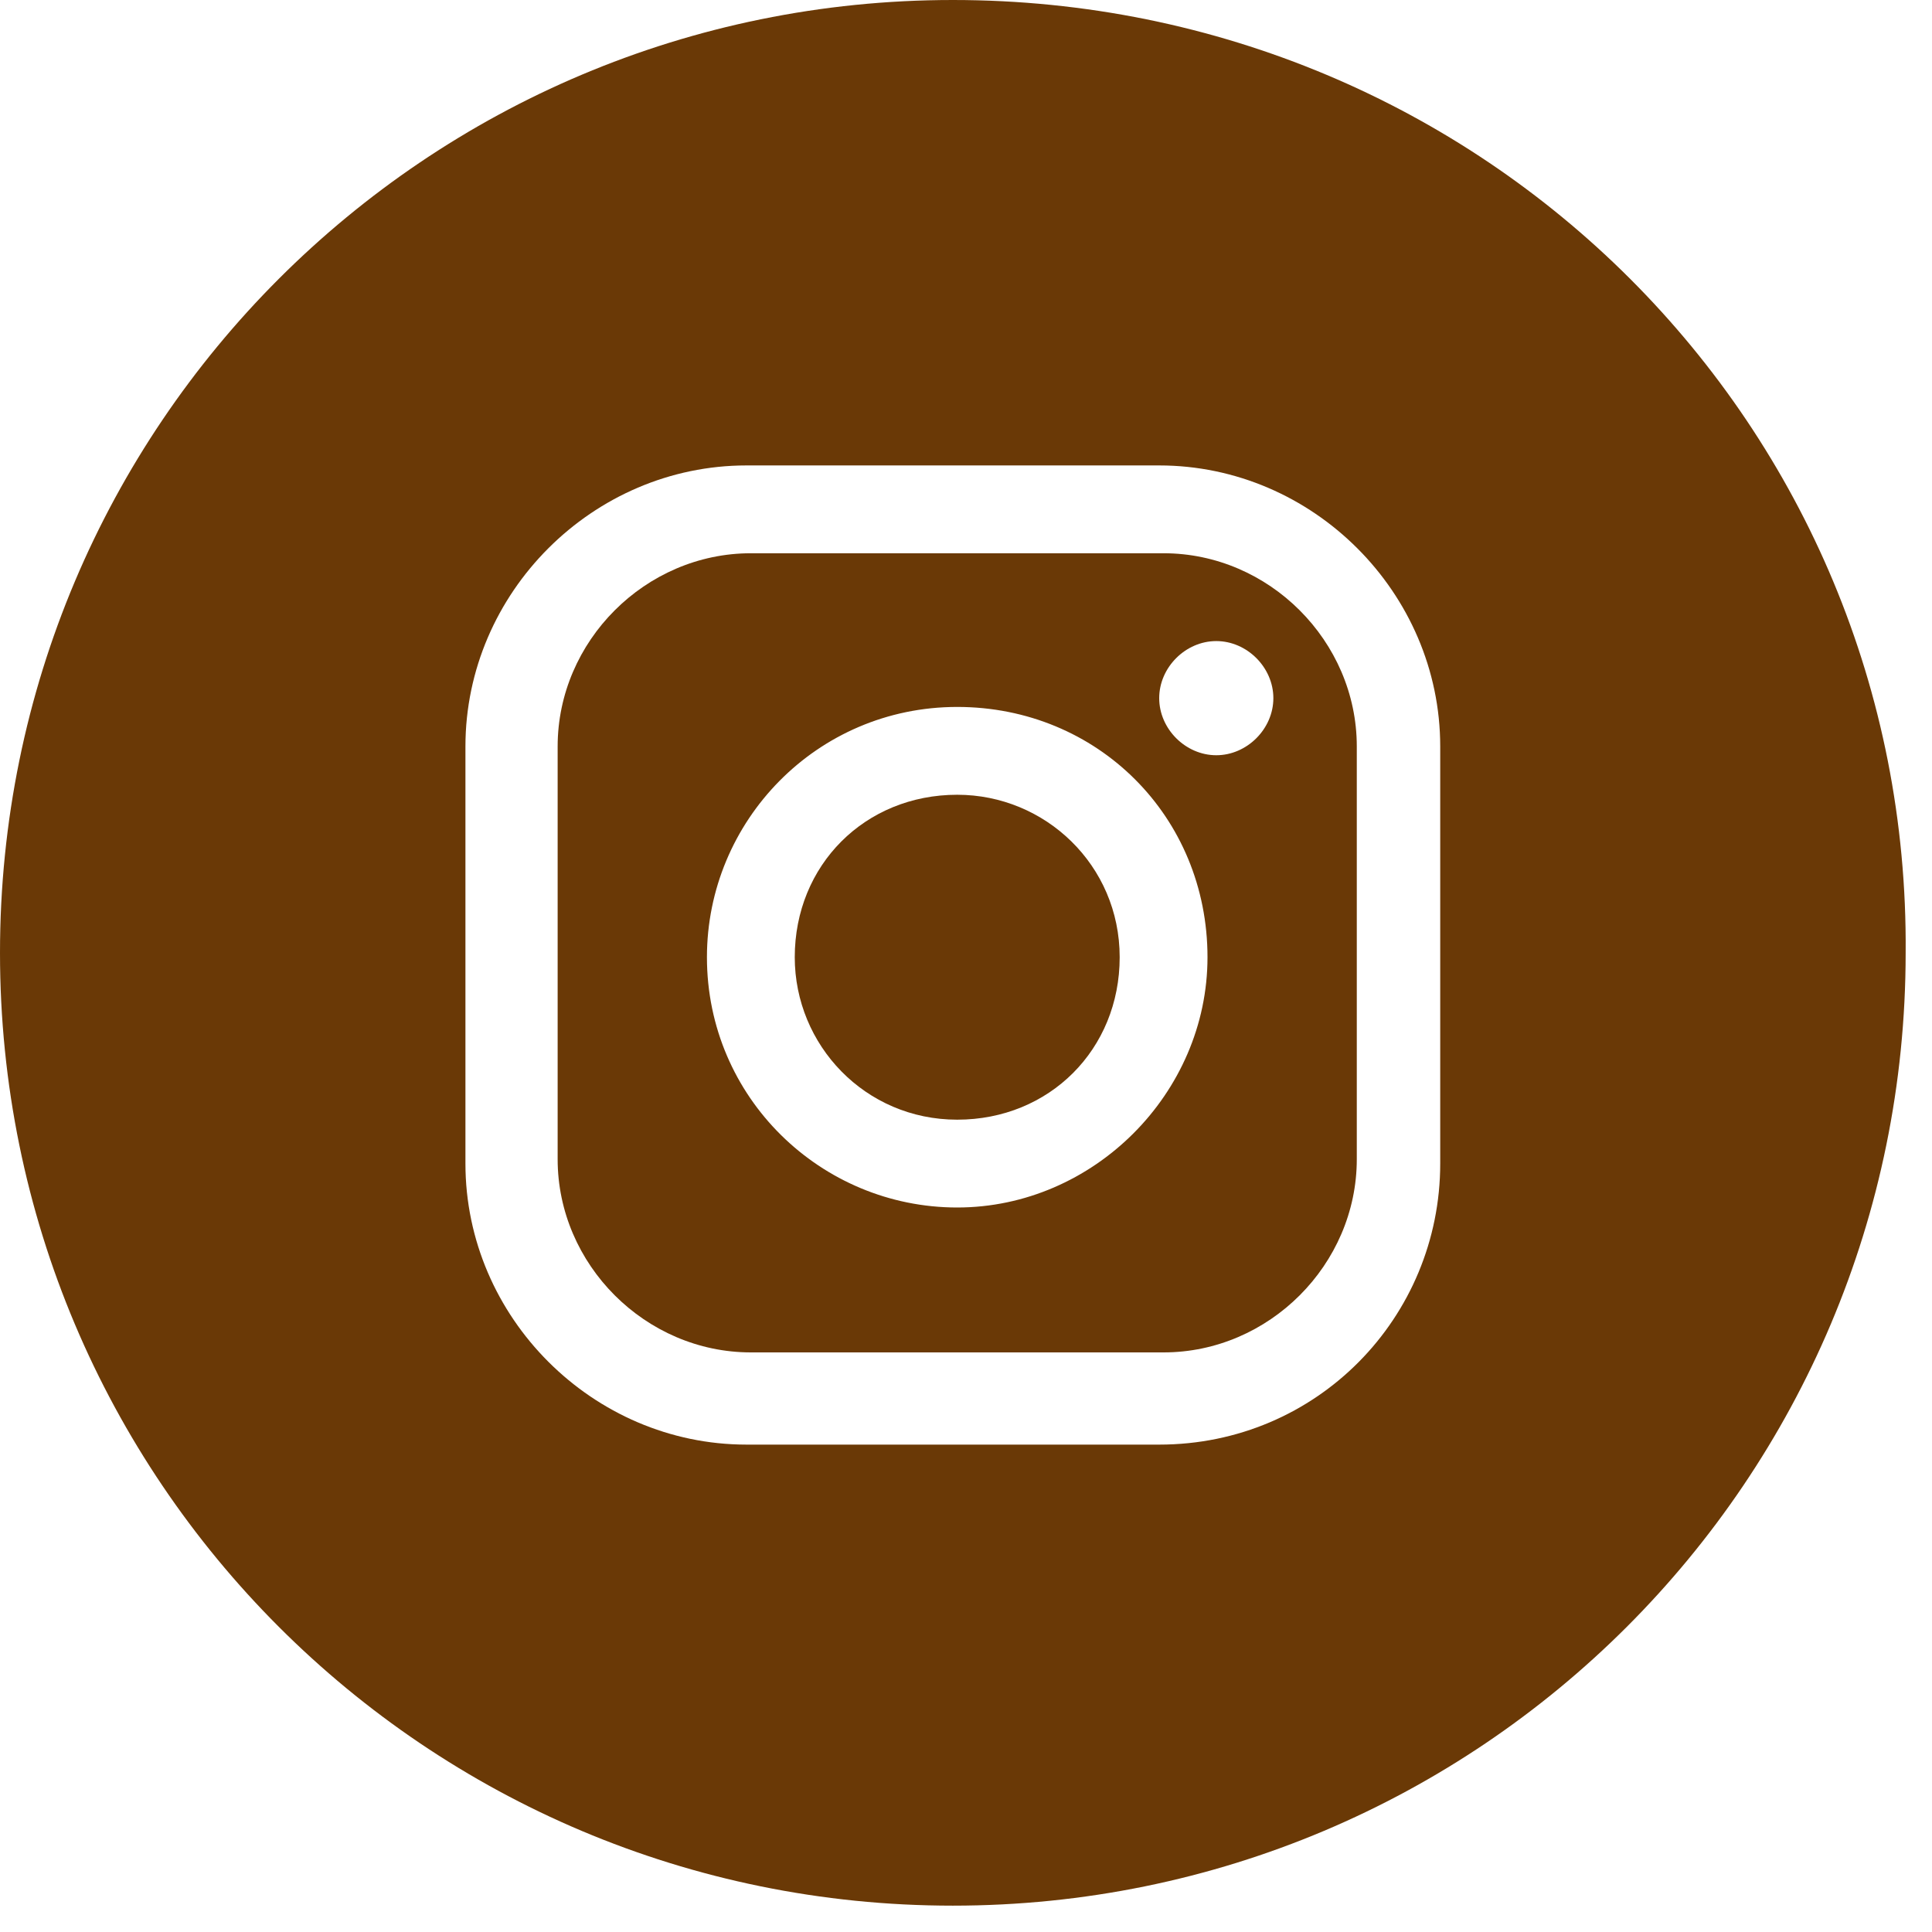<?xml version="1.0" encoding="utf-8"?>
<!-- Generator: Adobe Illustrator 26.4.1, SVG Export Plug-In . SVG Version: 6.00 Build 0)  -->
<svg version="1.1" id="Layer_1" xmlns="http://www.w3.org/2000/svg" xmlns:xlink="http://www.w3.org/1999/xlink" x="0px" y="0px"
	 viewBox="0 0 44 44" style="enable-background:new 0 0 44 44;" xml:space="preserve">
<style type="text/css">
	.st0{fill:#6A3906;}
</style>
<path class="st0" d="M26.5,12.6h-9.4c-2.4,0-4.4,2-4.4,4.4v9.4c0,2.4,2,4.4,4.4,4.4h9.4c2.4,0,4.4-2,4.4-4.4V17
	C30.9,14.6,28.9,12.6,26.5,12.6z M21.8,27.5c-3.1,0-5.7-2.5-5.7-5.7c0-3.1,2.5-5.7,5.7-5.7s5.7,2.5,5.7,5.7
	C27.5,24.9,24.9,27.5,21.8,27.5z M27.7,17.2c-0.7,0-1.3-0.6-1.3-1.3c0-0.7,0.6-1.3,1.3-1.3c0.7,0,1.3,0.6,1.3,1.3
	C29,16.6,28.4,17.2,27.7,17.2z"/>
<path class="st0" d="M21.8,18.1c-2.1,0-3.7,1.6-3.7,3.7c0,2,1.6,3.7,3.7,3.7c2.1,0,3.7-1.6,3.7-3.7C25.5,19.7,23.8,18.1,21.8,18.1z"
	/>
<path class="st0" d="M21.7,0C9.7,0,0,9.7,0,21.7c0,12,9.7,21.7,21.7,21.7c12,0,21.7-9.7,21.7-21.7C43.5,9.7,33.8,0,21.7,0z
	 M32.8,26.5c0,3.5-2.8,6.4-6.4,6.4H17c-3.5,0-6.4-2.9-6.4-6.4V17c0-3.5,2.9-6.4,6.4-6.4h9.4c3.5,0,6.4,2.9,6.4,6.4V26.5z"/>
</svg>
